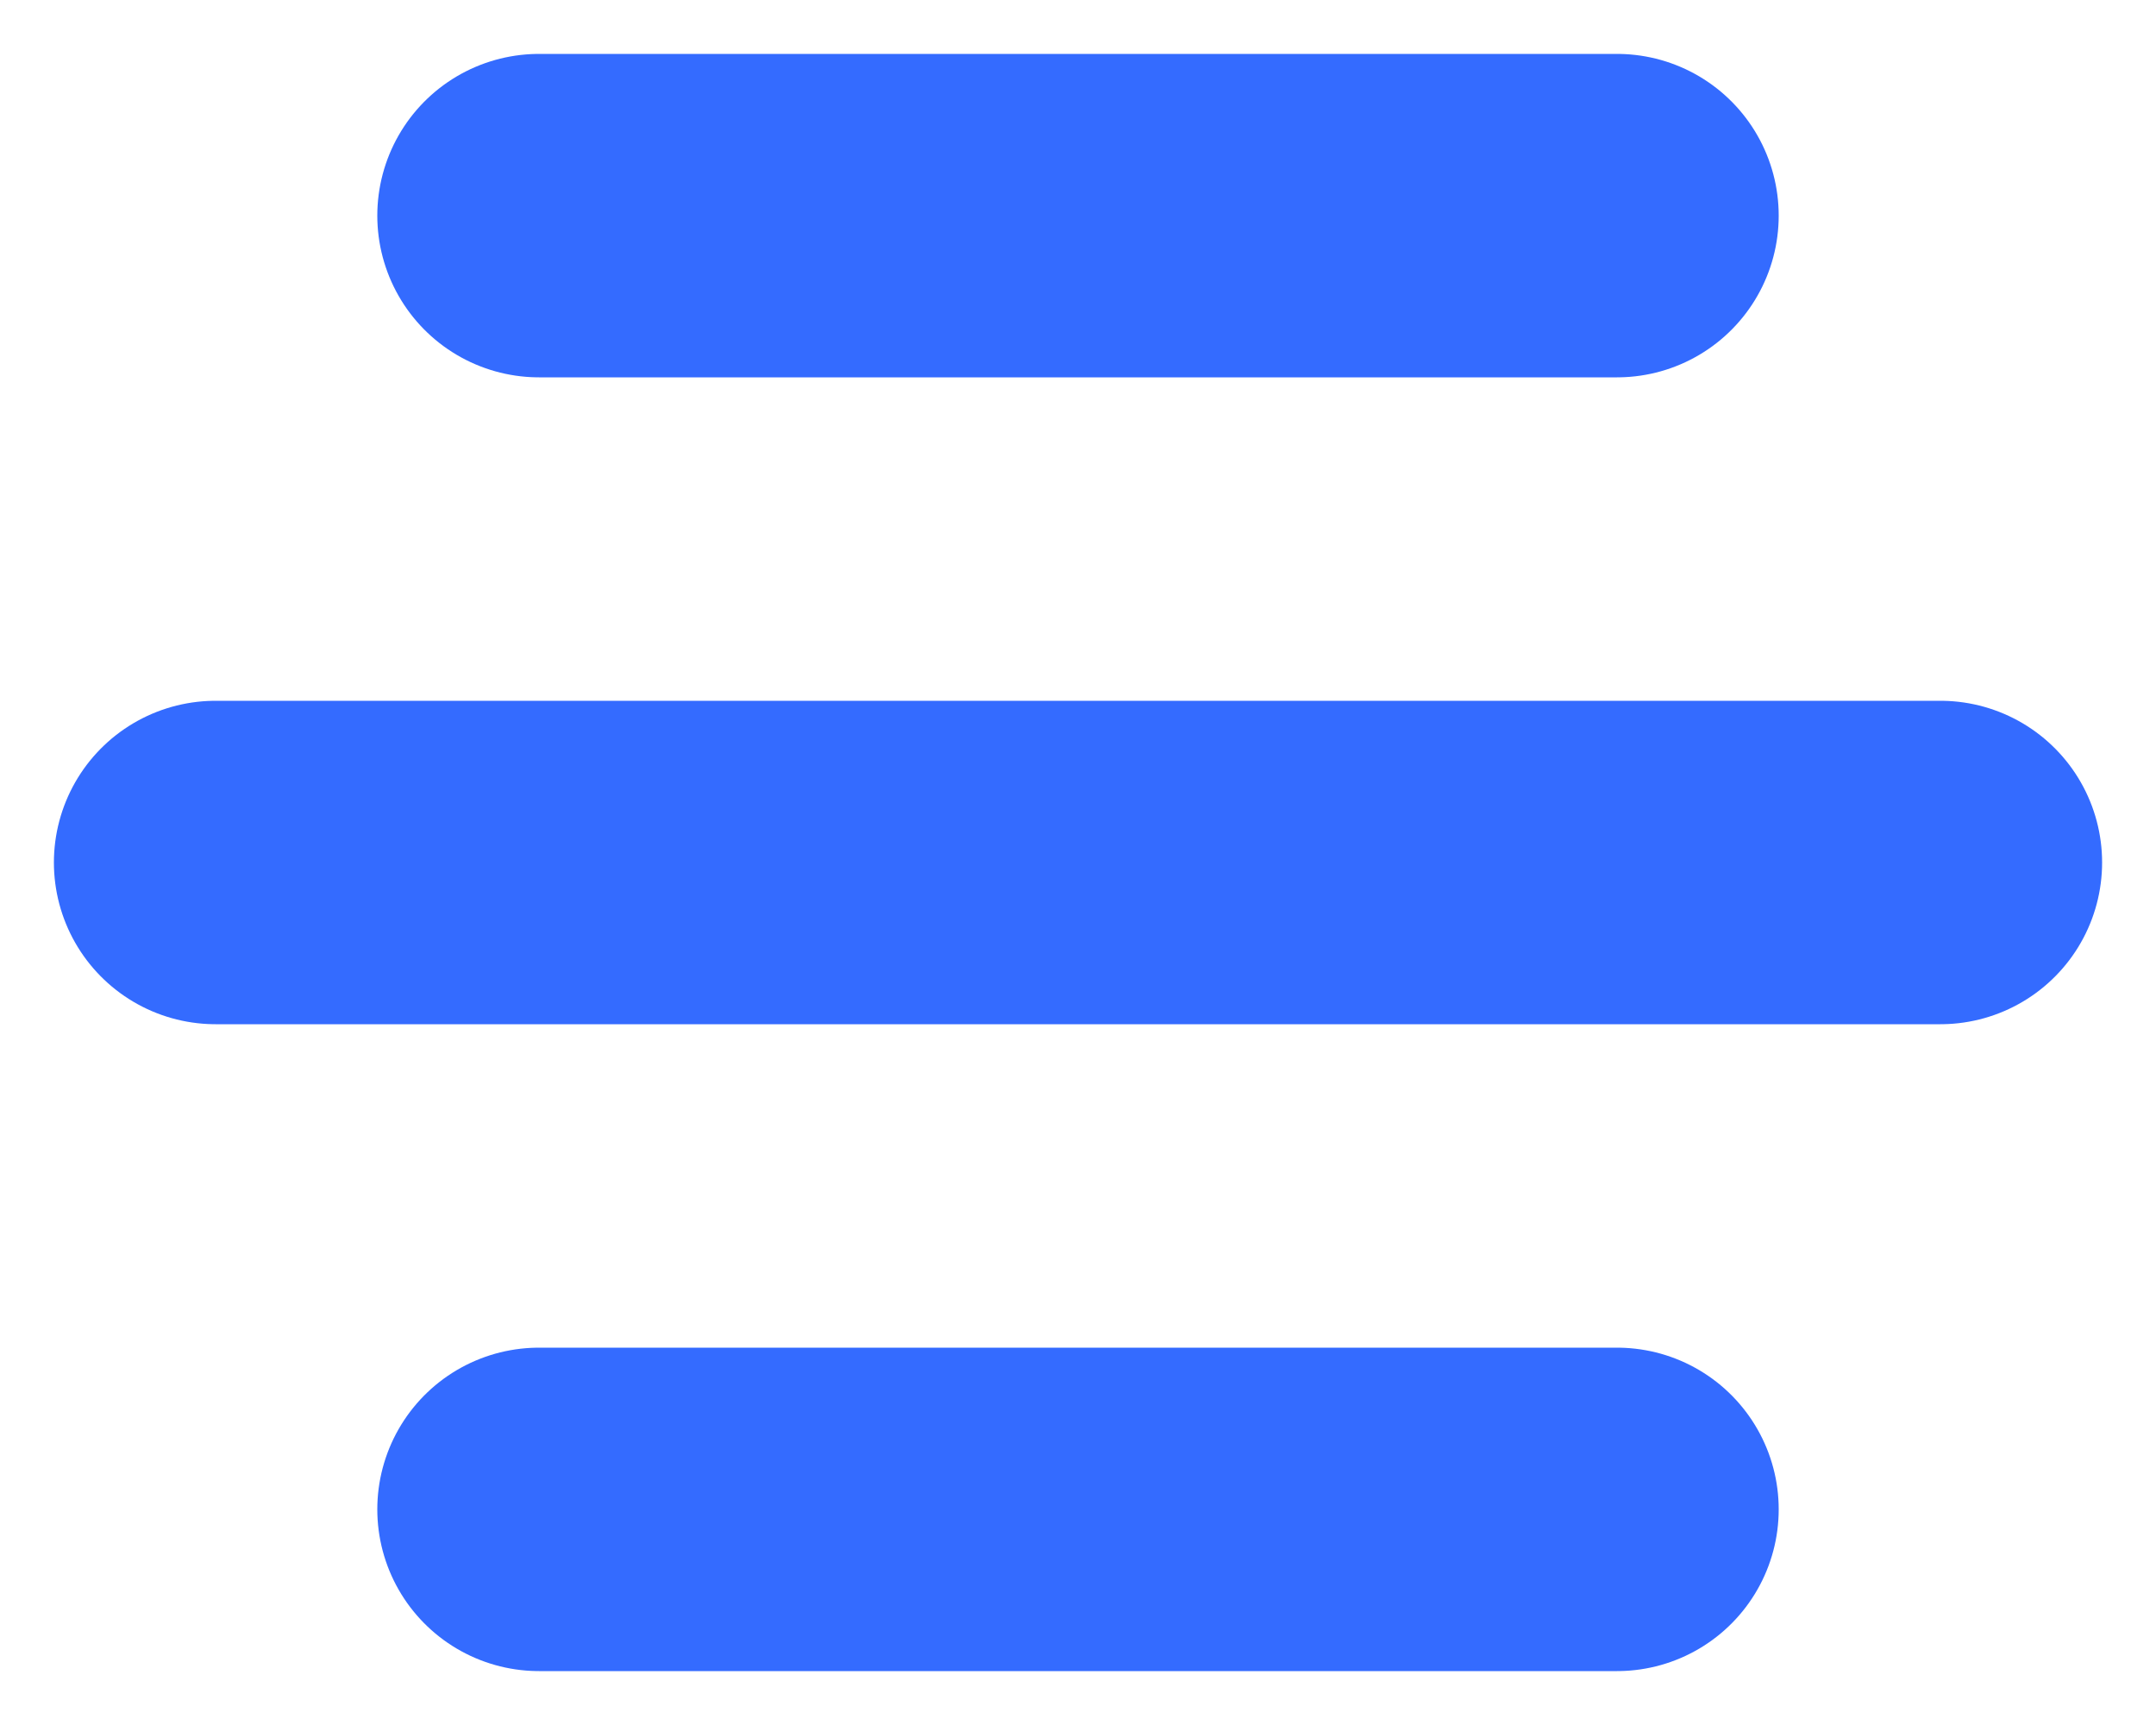 <svg width="20" height="16" viewBox="0 0 20 16" fill="none" xmlns="http://www.w3.org/2000/svg">
<path d="M5 2H15M2 8H18H5M5 14H15" stroke="#346BFF" stroke-width="3" stroke-linecap="round" stroke-linejoin="round"/>
</svg>
